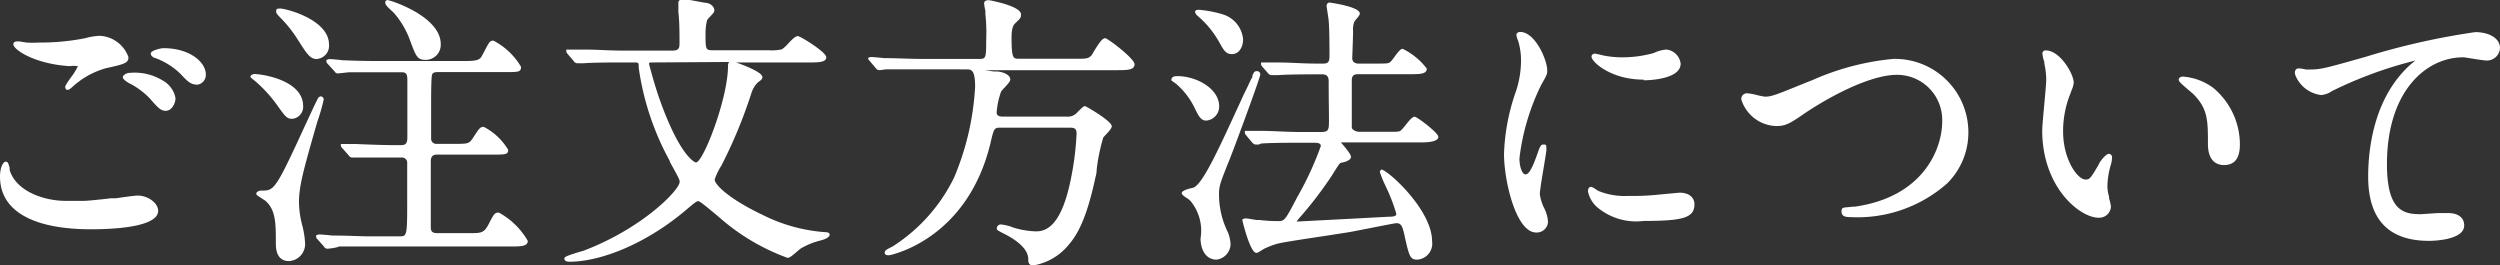 <svg xmlns="http://www.w3.org/2000/svg" viewBox="0 0 155.7 16.53"><rect x="0" y="0" width="155.7" height="16.53" fill="#333333" stroke="none"/><defs><style>.cls-1{fill:#fff;}</style></defs><title>アセット 19</title><g id="レイヤー_2" data-name="レイヤー 2"><g id="common"><path class="cls-1" d="M5.68,14.28C2,14.28,0,13.11,0,11c0-.6.21-.93.35-.93s.16.07.25.38l0,.14C1,11.9,2.71,12.51,4.1,12.51h.44l.66,0c.21,0,.86-.06,1.7-.16l.31,0c.6-.09,1.2-.17,1.37-.17.64,0,1.27.47,1.27.95C9.85,14.17,6.93,14.28,5.68,14.28ZM10.33,6.9c-.29,0-.44-.12-1-.77A4.74,4.74,0,0,0,8,5.16C7.75,5,7.65,4.9,7.65,4.8s.21-.26.41-.26A3.34,3.34,0,0,1,10.11,5a1.58,1.58,0,0,1,.82,1.11C10.93,6.47,10.68,6.9,10.33,6.9ZM4.11,5.58l-.05-.15c0-.09.09-.23.35-.6a3.68,3.68,0,0,0,.44-.71,1.76,1.76,0,0,0-.49,0C2.22,4,.83,3.11.83,2.75c0-.13.14-.17.23-.17l.15,0,.44.07a6.72,6.72,0,0,0,.78,0A14.36,14.36,0,0,0,5.3,2.38a3.94,3.94,0,0,1,.92-.15A2,2,0,0,1,8,3.56c0,.36-.22.43-1.41.69A5.17,5.17,0,0,0,4.5,5.42c-.15.13-.19.17-.3.17Zm8.15-.31c-.41,0-.64-.27-1-.65a4.46,4.46,0,0,0-1.57-1c-.07,0-.3-.11-.3-.29S10,3,10.18,3c1.63,0,2.64.86,2.64,1.65A.62.62,0,0,1,12.25,5.28Z"/><path class="cls-1" d="M18,16.26c-.82,0-.82-.85-.82-1.13,0-1.21,0-2.08-.67-2.64l-.14-.09c-.39-.25-.41-.27-.41-.34s.11-.19.33-.19c.79,0,.85,0,2.75-4.14l.16-.34c.3-.65.56-1.21.64-1.32A.22.22,0,0,1,20,6c.16.06.16.16.16.2a11.56,11.56,0,0,1-.38,1.33l-.07.23c-.82,2.87-1.09,3.83-1.09,4.85a6,6,0,0,0,.23,1.52,5.78,5.78,0,0,1,.15,1A1.06,1.06,0,0,1,18,16.26Zm2.4-.77a.24.24,0,0,1-.22-.13l-.39-.44c-.07-.07-.1-.12-.1-.17v-.1l.17-.05c.13,0,.7.05.83.07,1,0,1.68.05,2.43.05h1.75c.44,0,.49,0,.49-1.84V10.18A.33.33,0,0,0,25,9.81h-.43c-.33,0-1.44,0-2.17,0l-.36,0h-.13a.27.27,0,0,1-.2-.14l-.38-.43c-.07-.07-.1-.12-.1-.17v-.1l.17,0,.43,0,.36,0c1.16.05,1.86.07,2.47.07H25c.34,0,.37-.23.37-.5,0-1.9,0-3.15,0-3.56s-.1-.48-.37-.48H21.77c-.09,0-.61.07-.72.07a.2.2,0,0,1-.2-.11l-.42-.46c-.07-.07-.1-.12-.1-.17v-.1l.17-.05c.14,0,.7.05.81.07,1.14.05,1.84.05,2.43.05H29c.86,0,.92-.13,1.06-.41l.14-.26c.26-.5.31-.6.53-.6a4.31,4.31,0,0,1,1.72,1.63c0,.33-.16.33-1,.33H27.32c-.18,0-.35,0-.41.16s-.06,1.41-.06,2c0,.18,0,2,0,2a.32.32,0,0,0,.35.31h1c1,0,1,0,1.27-.39.39-.6.44-.67.66-.67a3.82,3.82,0,0,1,1.52,1.43c0,.3-.16.3-1.05.3h-3.4c-.25,0-.37.13-.37.42s0,4.05,0,4.05c0,.21,0,.42.39.42h2c.77,0,.93,0,1.24-.61s.36-.67.61-.67A4.65,4.65,0,0,1,32.87,15c0,.35-.44.35-1.05.35H23c-.5,0-1.24,0-1.89,0C21,15.43,20.48,15.49,20.37,15.49ZM18.21,7.4c-.34,0-.42-.11-.95-.85a8.41,8.41,0,0,0-1.37-1.5c-.23-.18-.29-.22-.29-.29s.16-.15.23-.15c.47,0,3.05.37,3.05,2A.75.75,0,0,1,18.21,7.4Zm8.3-3.67c-.52,0-.6-.2-1-1.29a5.35,5.35,0,0,0-1-1.66C24,.32,24,.27,24,.17V.07L24.11,0c.17,0,3.34,1,3.34,2.75A.94.94,0,0,1,26.51,3.73Zm-6.75-.05c-.44,0-.62-.28-1.2-1.19A7.82,7.82,0,0,0,17.46,1.1c-.17-.18-.26-.26-.26-.38s0-.19.24-.19c.37,0,3.05.69,3.05,2.24A.82.82,0,0,1,19.75,3.67Z"/><path class="cls-1" d="M35.45,16.3c-.22,0-.3-.1-.3-.19s0-.14,1-.44l.18-.05c3.65-1.38,6-3.78,6-4.3,0-.13-.08-.28-.6-1.22L41.7,10a16.89,16.89,0,0,1-1.92-5.78c0-.33,0-.33-.3-.33H38.6c-.41,0-1.65,0-2.26.05l-.17,0-.23,0a.29.29,0,0,1-.22-.15l-.35-.41c-.08-.1-.1-.12-.1-.19v-.1l.17,0,.37,0,.41,0,.43,0c.53,0,1.27.06,2.06.06h3.19c.42,0,.42-.22.42-.48,0-.61,0-1.29-.07-1.92,0,0,0-.16,0-.28s0-.29,0-.34.14-.21.23-.21,1.4.25,1.41.25c.29,0,.6.2.6.49,0,.1-.1.2-.27.38a1.5,1.5,0,0,0-.18.21,3.33,3.33,0,0,0-.1.81c0,1,0,1.07.44,1.07h3.51a2.68,2.68,0,0,0,.81-.06A2.25,2.25,0,0,0,49,2.81c.32-.35.53-.56.69-.56s1.77,1,1.77,1.31-.42.33-1.05.33H45.84c.5.17,1.64.61,1.64.91,0,.13-.09.2-.27.32a1.63,1.63,0,0,0-.4.64,30,30,0,0,1-1.88,4.55,3.93,3.93,0,0,0-.42.87c0,.33.93,1.23,3,2.21a10.25,10.25,0,0,0,3.9,1.07c.22,0,.26.09.26.17s-.13.24-.58.35a4.54,4.54,0,0,0-1.24.51l-.17.14c-.34.3-.51.43-.63.43a13.29,13.29,0,0,1-4.26-2.53c-1.19-1-1.24-1-1.32-1s-.17.06-.82.61C40.37,15.06,37.55,16.3,35.45,16.3Zm5.1-12.41c-.13,0-.13.06-.13.08s.34,1.32.68,2.27c1.31,3.65,2.23,3.88,2.24,3.88.46,0,2-4,2-6a.42.42,0,0,1,.07-.26Z"/><path class="cls-1" d="M64.36,16.53c-.32,0-.32-.23-.32-.39,0-.53-.5-1.06-1.44-1.55l-.18-.09c-.29-.15-.34-.18-.34-.28a.25.25,0,0,1,.28-.24,3,3,0,0,1,.77.2,5.35,5.35,0,0,0,1.39.23c.6,0,1.47-.29,2.06-2.75a18.19,18.19,0,0,0,.47-3.34c0-.35-.17-.37-.48-.37H62.35c-.42,0-.44,0-.66.95-1.46,6.08-6.28,7-6.33,7s-.26,0-.26-.15.08-.19.49-.4a10.58,10.58,0,0,0,3.83-4.29,16.84,16.84,0,0,0,1.31-5.65c0-1.09-.24-1.09-.57-1.09H57.41c-.42,0-1.65,0-2.28,0a2.52,2.52,0,0,1-.38.05.27.27,0,0,1-.2-.12l-.39-.46c-.07-.07-.09-.11-.09-.17V3.6l.15-.05c.13,0,.7.05.83.07.8,0,1.61.05,2.45.05H61c.4,0,.42-.07.42-1.16A11.2,11.2,0,0,0,61.37.87l0-.2a3.31,3.31,0,0,1-.08-.45c0-.14.1-.21.3-.21,0,0,2,.35,2,.89,0,.21-.06.26-.3.49l-.07.07c-.22.18-.22.71-.22.88,0,1.32.1,1.32.48,1.32H67c.66,0,.8,0,1-.24l.08-.14c.41-.68.59-.9.75-.9S70.66,3.65,70.66,4s-.42.37-1.05.37H61.33l.55.08.16,0c.33,0,.88.17.88.5,0,.11-.12.25-.36.51a2,2,0,0,0-.21.24A4.93,4.93,0,0,0,62.07,7c0,.17.12.26.35.26h4A.76.76,0,0,0,67.09,7c.33-.33.41-.39.48-.39s1.67.93,1.67,1.25c0,.12-.14.28-.36.52a2.05,2.05,0,0,0-.17.19,11.55,11.55,0,0,0-.41,2c0,.23-.06.41-.08.5-.57,2.65-1.15,3.59-1.7,4.22A3.62,3.62,0,0,1,64.36,16.53Z"/><path class="cls-1" d="M88.27,16.17c-.46,0-.51-.21-.82-1.61-.11-.47-.19-.66-.48-.66-.09,0-1,.18-1.65.31l-1.24.24-1.41.22c-1.19.18-2.67.4-3.08.5a4.71,4.71,0,0,0-.87.33l-.12.07c-.18.12-.28.18-.35.18-.4,0-.87-2-.87-2v-.1l.17-.05c.11,0,.46.06.69.1l.19,0a9.75,9.75,0,0,0,1.21.07c.37,0,.44-.13,1.15-1.49A19.85,19.85,0,0,0,82.26,9.1c0-.17-.14-.21-.44-.21h-1c-.41,0-1.65,0-2.28.05L78.4,9l-.2,0c-.1,0-.15-.06-.23-.14l-.35-.42c-.08-.1-.09-.12-.09-.19v-.1l.15,0,.41,0,.4,0c.81,0,1.62.07,2.47.07h1.33c.32,0,.42-.07.46-.3s0-1.19,0-2.85c0-.31-.12-.44-.4-.44h-.5c-.4,0-1.63,0-2.26.05l-.22,0-.18,0A.28.28,0,0,1,79,4.59l-.36-.41c-.08-.1-.1-.12-.1-.19v-.1l.15,0,.42,0,.4,0c.85,0,1.64.07,2.47.07h.4c.21,0,.42,0,.42-.42,0-.62,0-1.67-.05-2.26,0-.06-.13-.87-.13-.89s0-.23.19-.23c0,0,1.88.25,1.88.68,0,.08-.06.16-.21.34a1.37,1.37,0,0,0-.14.19,1.38,1.38,0,0,0-.07.57c0,.27-.05,1.62-.05,1.62a.4.4,0,0,0,.08.3.52.52,0,0,0,.37.1h1c.75,0,.81,0,.94-.12a2.34,2.34,0,0,0,.21-.26c.27-.37.41-.54.54-.54a4.24,4.24,0,0,1,1.5,1.23c0,.35-.43.35-1.07.35H84.67c-.26,0-.48,0-.48.39,0,1.7,0,2.86,0,2.94s.19.26.48.26h1.69c.75,0,.81,0,.92-.12a2.54,2.54,0,0,0,.25-.29c.29-.36.44-.53.58-.53s1.47,1,1.47,1.25-.43.35-1.07.35h-5l.08.09c.37.44.55.68.55.82s-.22.28-.57.35c-.13,0-.16.07-.62.8A23.94,23.94,0,0,1,81,13.49a3.12,3.12,0,0,0-.25.31l3.83-.2,1.86-.1c.49,0,.52-.08.52-.19a10.79,10.79,0,0,0-.67-1.73,7.35,7.35,0,0,1-.35-.86l0-.06.09-.1c.37,0,3.16,2.5,3.16,4.46A1,1,0,0,1,88.27,16.17Zm-12.5,0c-.71,0-1-.68-1-1.32a2.9,2.9,0,0,0-.64-2.35L74,12.39c-.29-.18-.4-.27-.4-.37s.21-.21.55-.29l.2-.05c.62-.32,1.6-2.51,3-5.55.08-.19.2-.43.32-.67S77.87,5,78,4.8l0-.1c.09-.19.12-.27.28-.27a.2.2,0,0,1,.21.21c0,.21-1.95,5.46-2,5.51-.53,1.33-.57,1.45-.57,2a5.31,5.31,0,0,0,.55,2.31,2.33,2.33,0,0,1,.17.75A1,1,0,0,1,75.77,16.17Zm-.65-8.66c-.32,0-.47-.27-.72-.79a4.68,4.68,0,0,0-1.15-1.5A3.72,3.72,0,0,1,72.95,5c0-.24.23-.26.36-.26,1.24,0,2.62.8,2.62,1.88A.88.88,0,0,1,75.13,7.51Zm1.6-4.14c-.35,0-.49-.21-.74-.66A6,6,0,0,0,74.52.93l0,0L74.43.78c0-.08,0-.17.24-.17a7.11,7.11,0,0,1,1.5.29,1.79,1.79,0,0,1,1.25,1.55C77.42,2.91,77.18,3.37,76.73,3.37Z"/><path class="cls-1" d="M95.67,14.48c-1.25,0-2-3.21-2-4.89a12.88,12.88,0,0,1,.75-3.92,6.13,6.13,0,0,0,.31-1.88,4.3,4.3,0,0,0-.18-1.25,1.37,1.37,0,0,1-.11-.36c0-.11.1-.19.24-.19.92,0,1.68,1.73,1.68,2.39,0,.22,0,.26-.36.88a14.09,14.09,0,0,0-1.37,4.6c0,.52.17,1,.37,1s.39-.26.77-1.34c.12-.34.18-.52.35-.52s.19,0,.19.32c0,.08-.05.4-.15,1s-.26,1.53-.26,1.78a2.89,2.89,0,0,0,.26.84,2.16,2.16,0,0,1,.25.89A.7.7,0,0,1,95.67,14.48Zm6.7-.72a3.77,3.77,0,0,1-2.88-.84,1.76,1.76,0,0,1-.59-1c0-.25.13-.28.19-.28s.17.06.36.19l.12.07a4.35,4.35,0,0,0,1.88.3,14.54,14.54,0,0,0,1.55-.05l.84-.08.76-.07c.68,0,.93.38.93.71C105.53,13.55,104.88,13.76,102.37,13.76Zm0-8.8c-2.07,0-3.25-1.12-3.25-1.43,0-.09.06-.19.23-.19l.24.05.29.07a6,6,0,0,0,1.2.11A7.2,7.2,0,0,0,103,3.3a2.31,2.31,0,0,1,.72-.21h.1a1,1,0,0,1,.85.87C104.68,4.88,102.91,5,102.37,5Z"/><path class="cls-1" d="M115.22,13.52c-.16,0-.53,0-.53-.33s.12-.24.71-.32l.12,0c4.29-.61,5.44-3.62,5.44-5.3a2.81,2.81,0,0,0-2.82-2.91c-1.57,0-4,1.22-5.79,2.43-.9.63-1.19.76-1.71.76a2.35,2.35,0,0,1-2.19-1.65.35.35,0,0,1,.37-.39,3.77,3.77,0,0,1,.6.11,4.23,4.23,0,0,0,.5.1c.4,0,.63-.09,2.45-.83l.53-.21a16,16,0,0,1,5-1.31,4.57,4.57,0,0,1,4.69,4.55,4.45,4.45,0,0,1-1.34,3.22A8.44,8.44,0,0,1,115.22,13.52Z"/><path class="cls-1" d="M130.71,13.56c-1.2,0-3.52-1.92-3.52-5.43,0-.26.07-1,.13-1.65s.12-1.31.12-1.53a4.84,4.84,0,0,0-.12-1l0-.1a1.92,1.92,0,0,1-.12-.54.19.19,0,0,1,.21-.17c.89,0,1.74,1.47,1.74,2a1.24,1.24,0,0,1-.12.45l-.11.3a6.22,6.22,0,0,0-.43,2.29c0,1.78.91,3,1.39,3,.24,0,.29,0,.83-.94,0-.07.41-.66.64-.66a.22.22,0,0,1,.19.24,2.22,2.22,0,0,1-.06.39,4.93,4.93,0,0,0-.23,1.34,2.29,2.29,0,0,0,.1.69l0,.11a2.88,2.88,0,0,1,.12.51A.73.73,0,0,1,130.71,13.56Zm7.8-3.28c-.37,0-1-.17-1-1.31,0-1.47,0-2.21-.93-3.13l-.26-.22c-.52-.44-.63-.56-.63-.66s.11-.19.26-.19a3.62,3.62,0,0,1,1.9.71A4.59,4.59,0,0,1,139.5,9C139.5,10.06,139,10.28,138.5,10.28Z"/><path class="cls-1" d="M151.28,15c-2.52,0-3.79-1.33-3.79-4,0-1.73.35-4.95,2.66-7l.28-.23a25.59,25.59,0,0,0-5.19,1.9,1.4,1.4,0,0,1-.68.25A2,2,0,0,1,143,4.79c-.1-.21-.1-.37,0-.47a.23.23,0,0,1,.18-.06,2.46,2.46,0,0,1,.44.07l.16,0c.76,0,1-.07,3.48-.77l.23-.07A45,45,0,0,1,154.16,2c.77,0,1.54.33,1.54,1a.82.82,0,0,1-.82.77c-.12,0-.45-.05-.78-.1s-.59-.1-.7-.1c-2.28,0-4.74,2.08-4.74,6.65,0,2.88,1,3.12,2.1,3.12l1.07-.07.64,0c.63,0,1,.29,1,.77C153.47,14.93,151.65,15,151.28,15Z"/></g></g></svg>